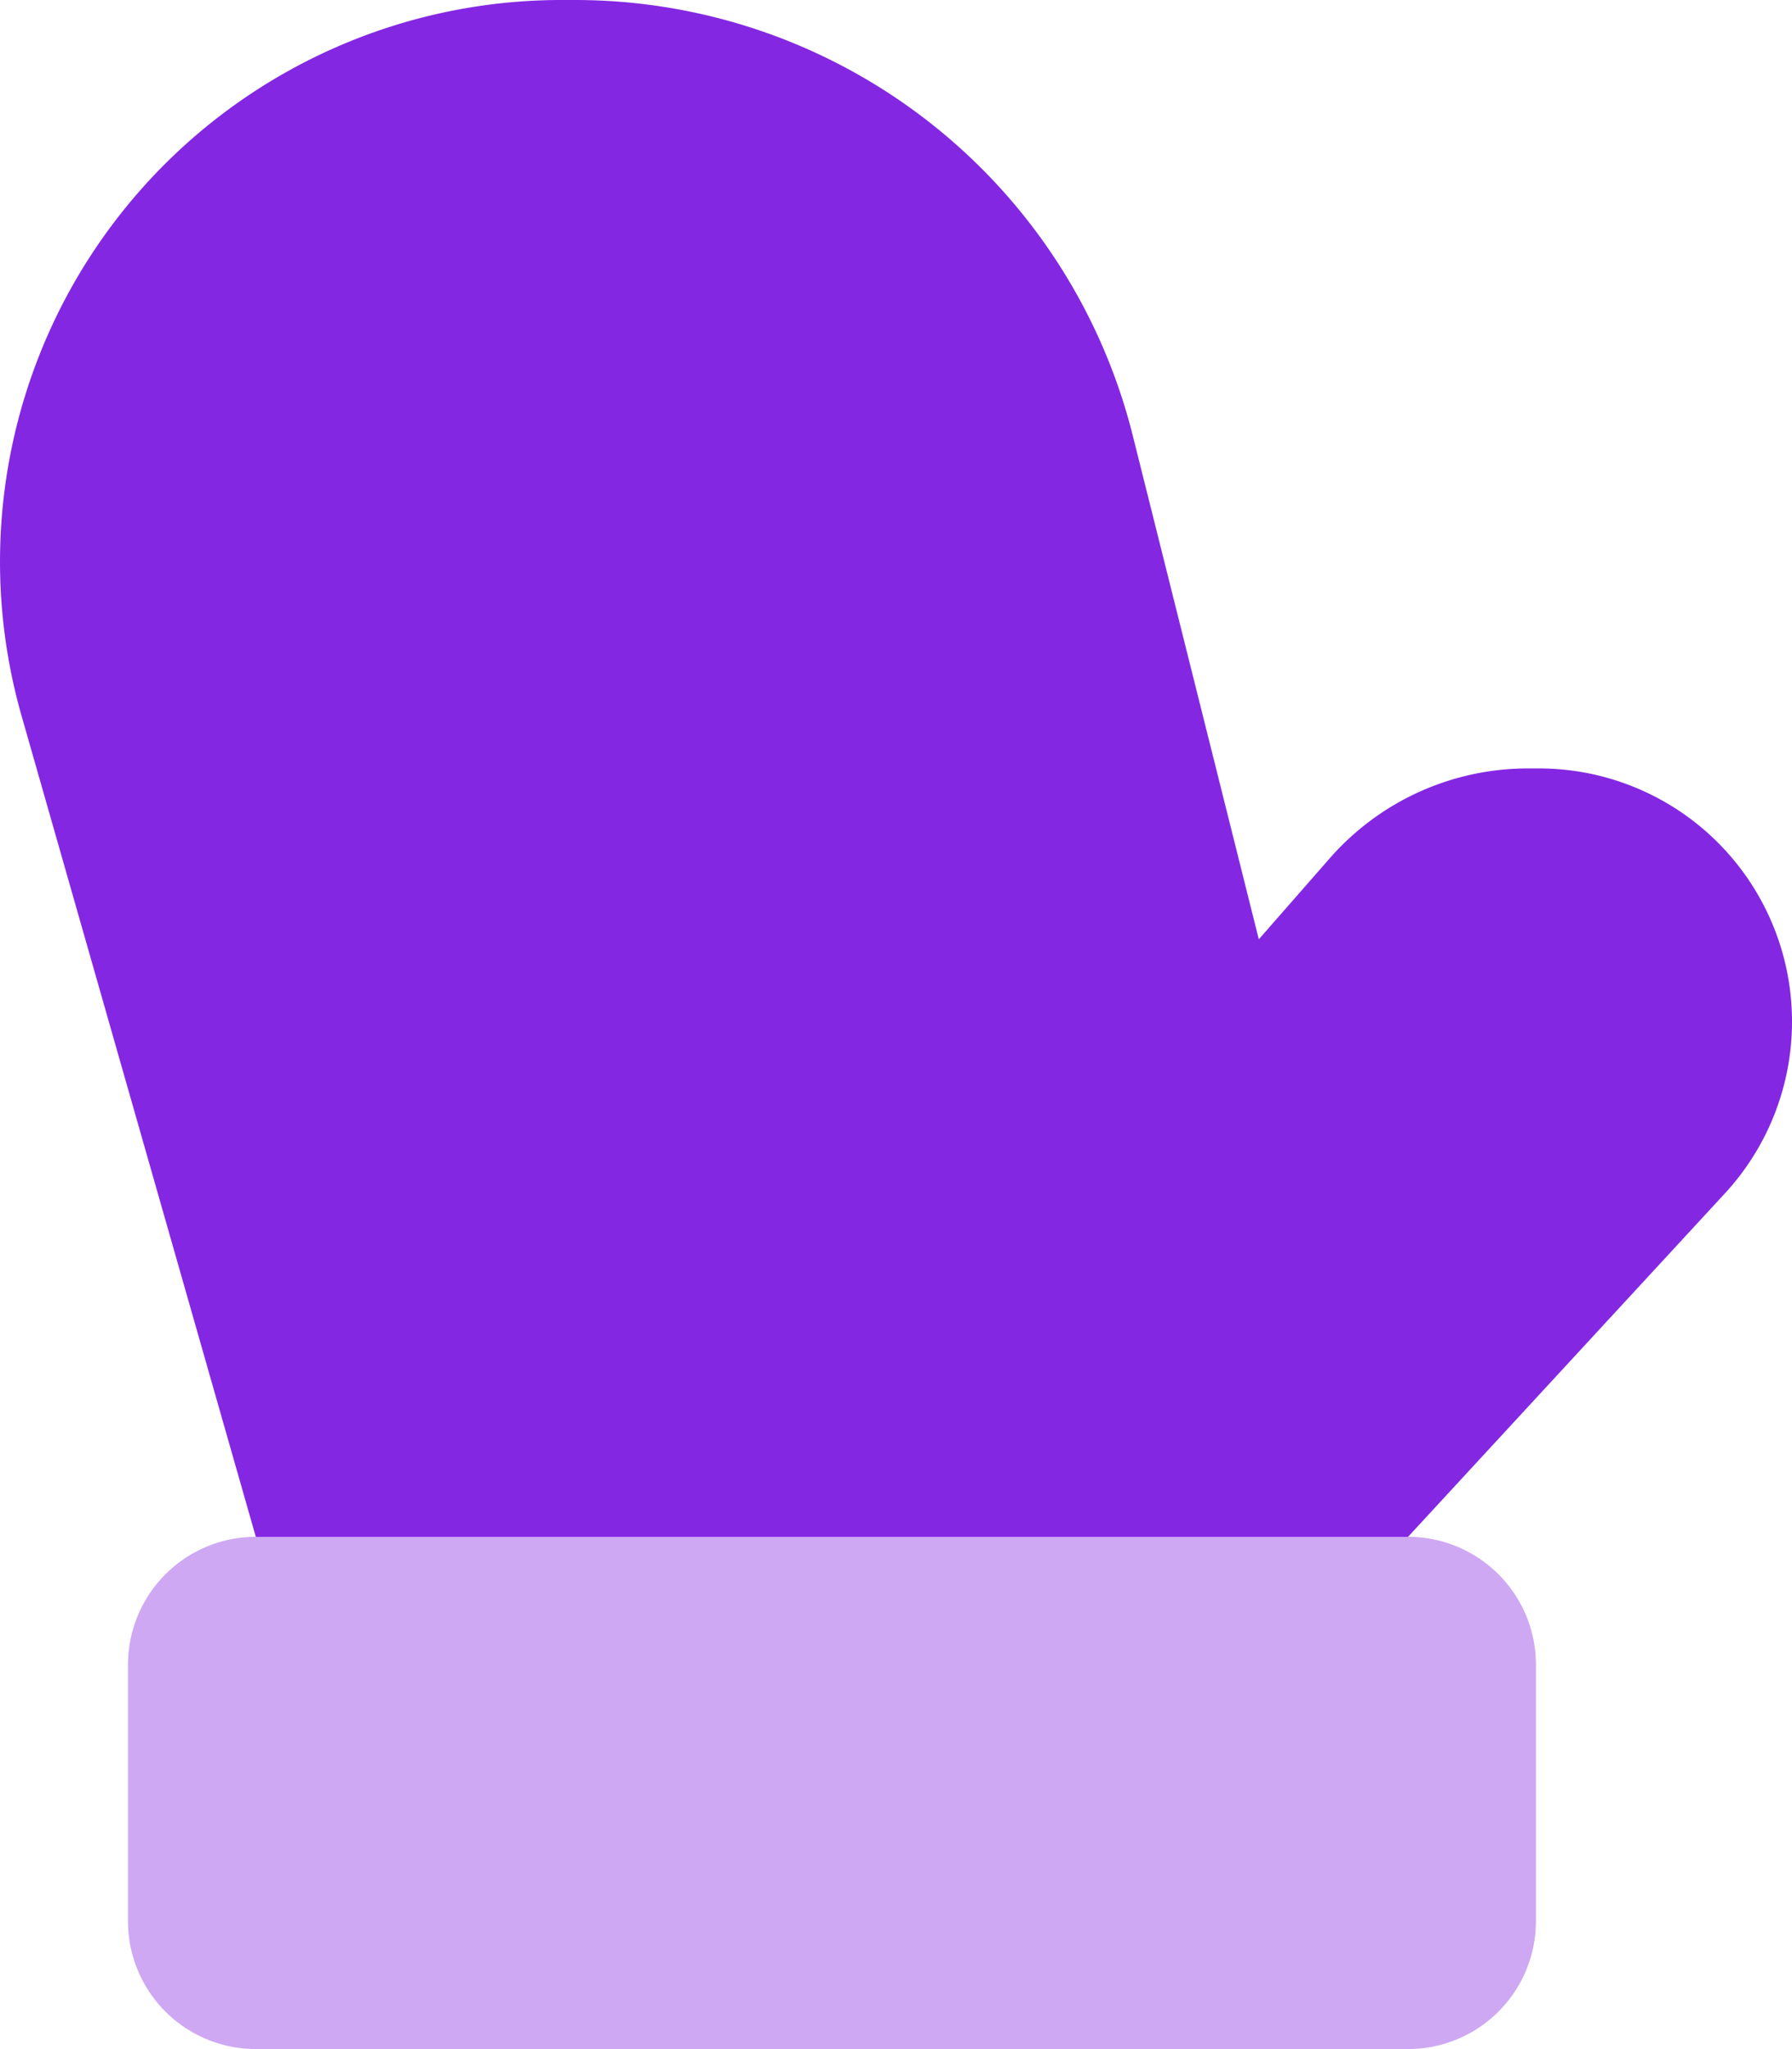 <?xml version="1.0" encoding="UTF-8"?>
<svg xmlns="http://www.w3.org/2000/svg" id="mitten-duotone" width="36.728" height="41.975" viewBox="0 0 36.728 41.975">
  <path id="Trazado_3294" data-name="Trazado 3294" d="M34.623,384A2.621,2.621,0,0,0,32,386.623v5.247a2.621,2.621,0,0,0,2.623,2.623H58.234a2.621,2.621,0,0,0,2.623-2.623v-5.247A2.621,2.621,0,0,0,58.234,384Z" transform="translate(-29.377 -352.519)" fill="#8427e2" opacity="0.4"></path>
  <path id="Trazado_3295" data-name="Trazado 3295" d="M25.8,19.241,23.218,8.928A11.784,11.784,0,0,0,11.789,0H11.51A11.506,11.506,0,0,0,.443,14.667l4.8,16.815H28.858l6.493-7.034a5.187,5.187,0,0,0-3.812-8.707h-.221a5.4,5.4,0,0,0-4.075,1.853L25.8,19.241Z" fill="#8427e2"></path>
</svg>
